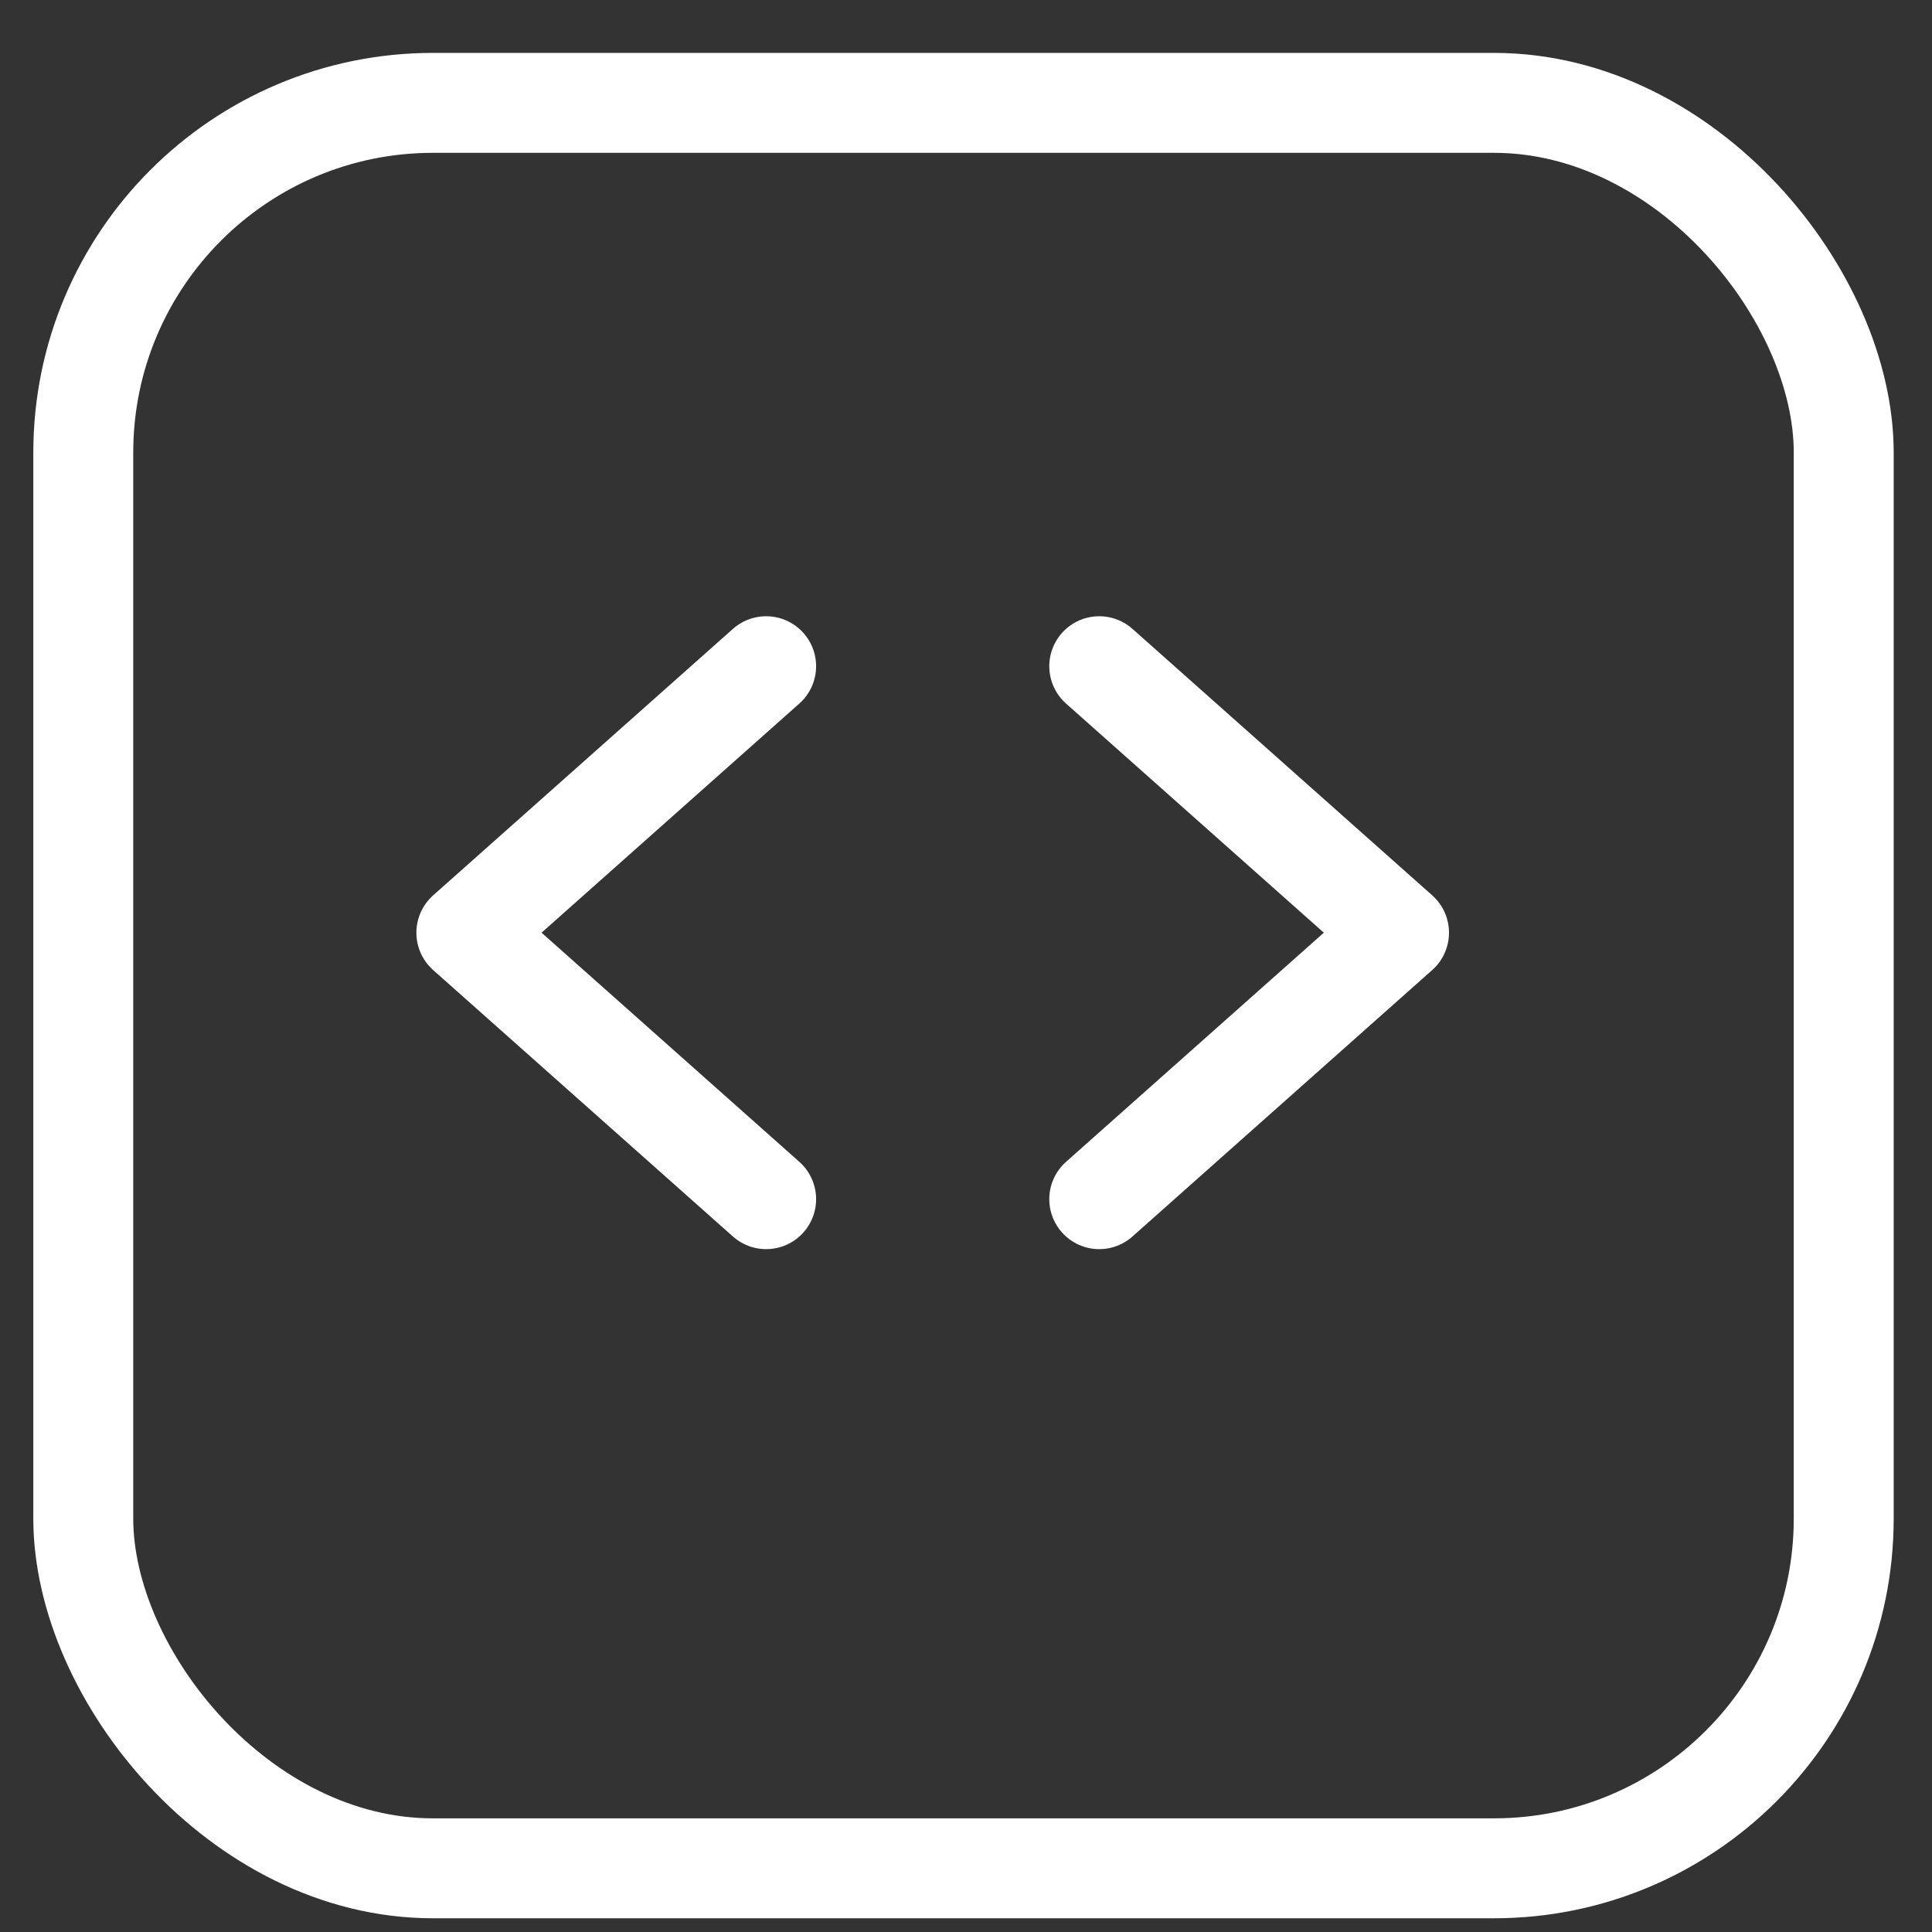 <svg width="29" height="29" viewBox="0 0 29 29" fill="none" xmlns="http://www.w3.org/2000/svg">
<rect x="0" y="0" width="29" height="29" fill="#333333" stroke="none"/>
<rect x="1.25" y="1.544" width="26.425" height="26.5" rx="5.25" stroke="white" stroke-width="1.5"/>
<path d="M11.5 10L7 14L11.5 18" stroke="white" stroke-width="1.5" stroke-linecap="round" stroke-linejoin="round"/>
<path d="M16.5 10L21 14L16.5 18" stroke="white" stroke-width="1.5" stroke-linecap="round" stroke-linejoin="round"/>
</svg>
